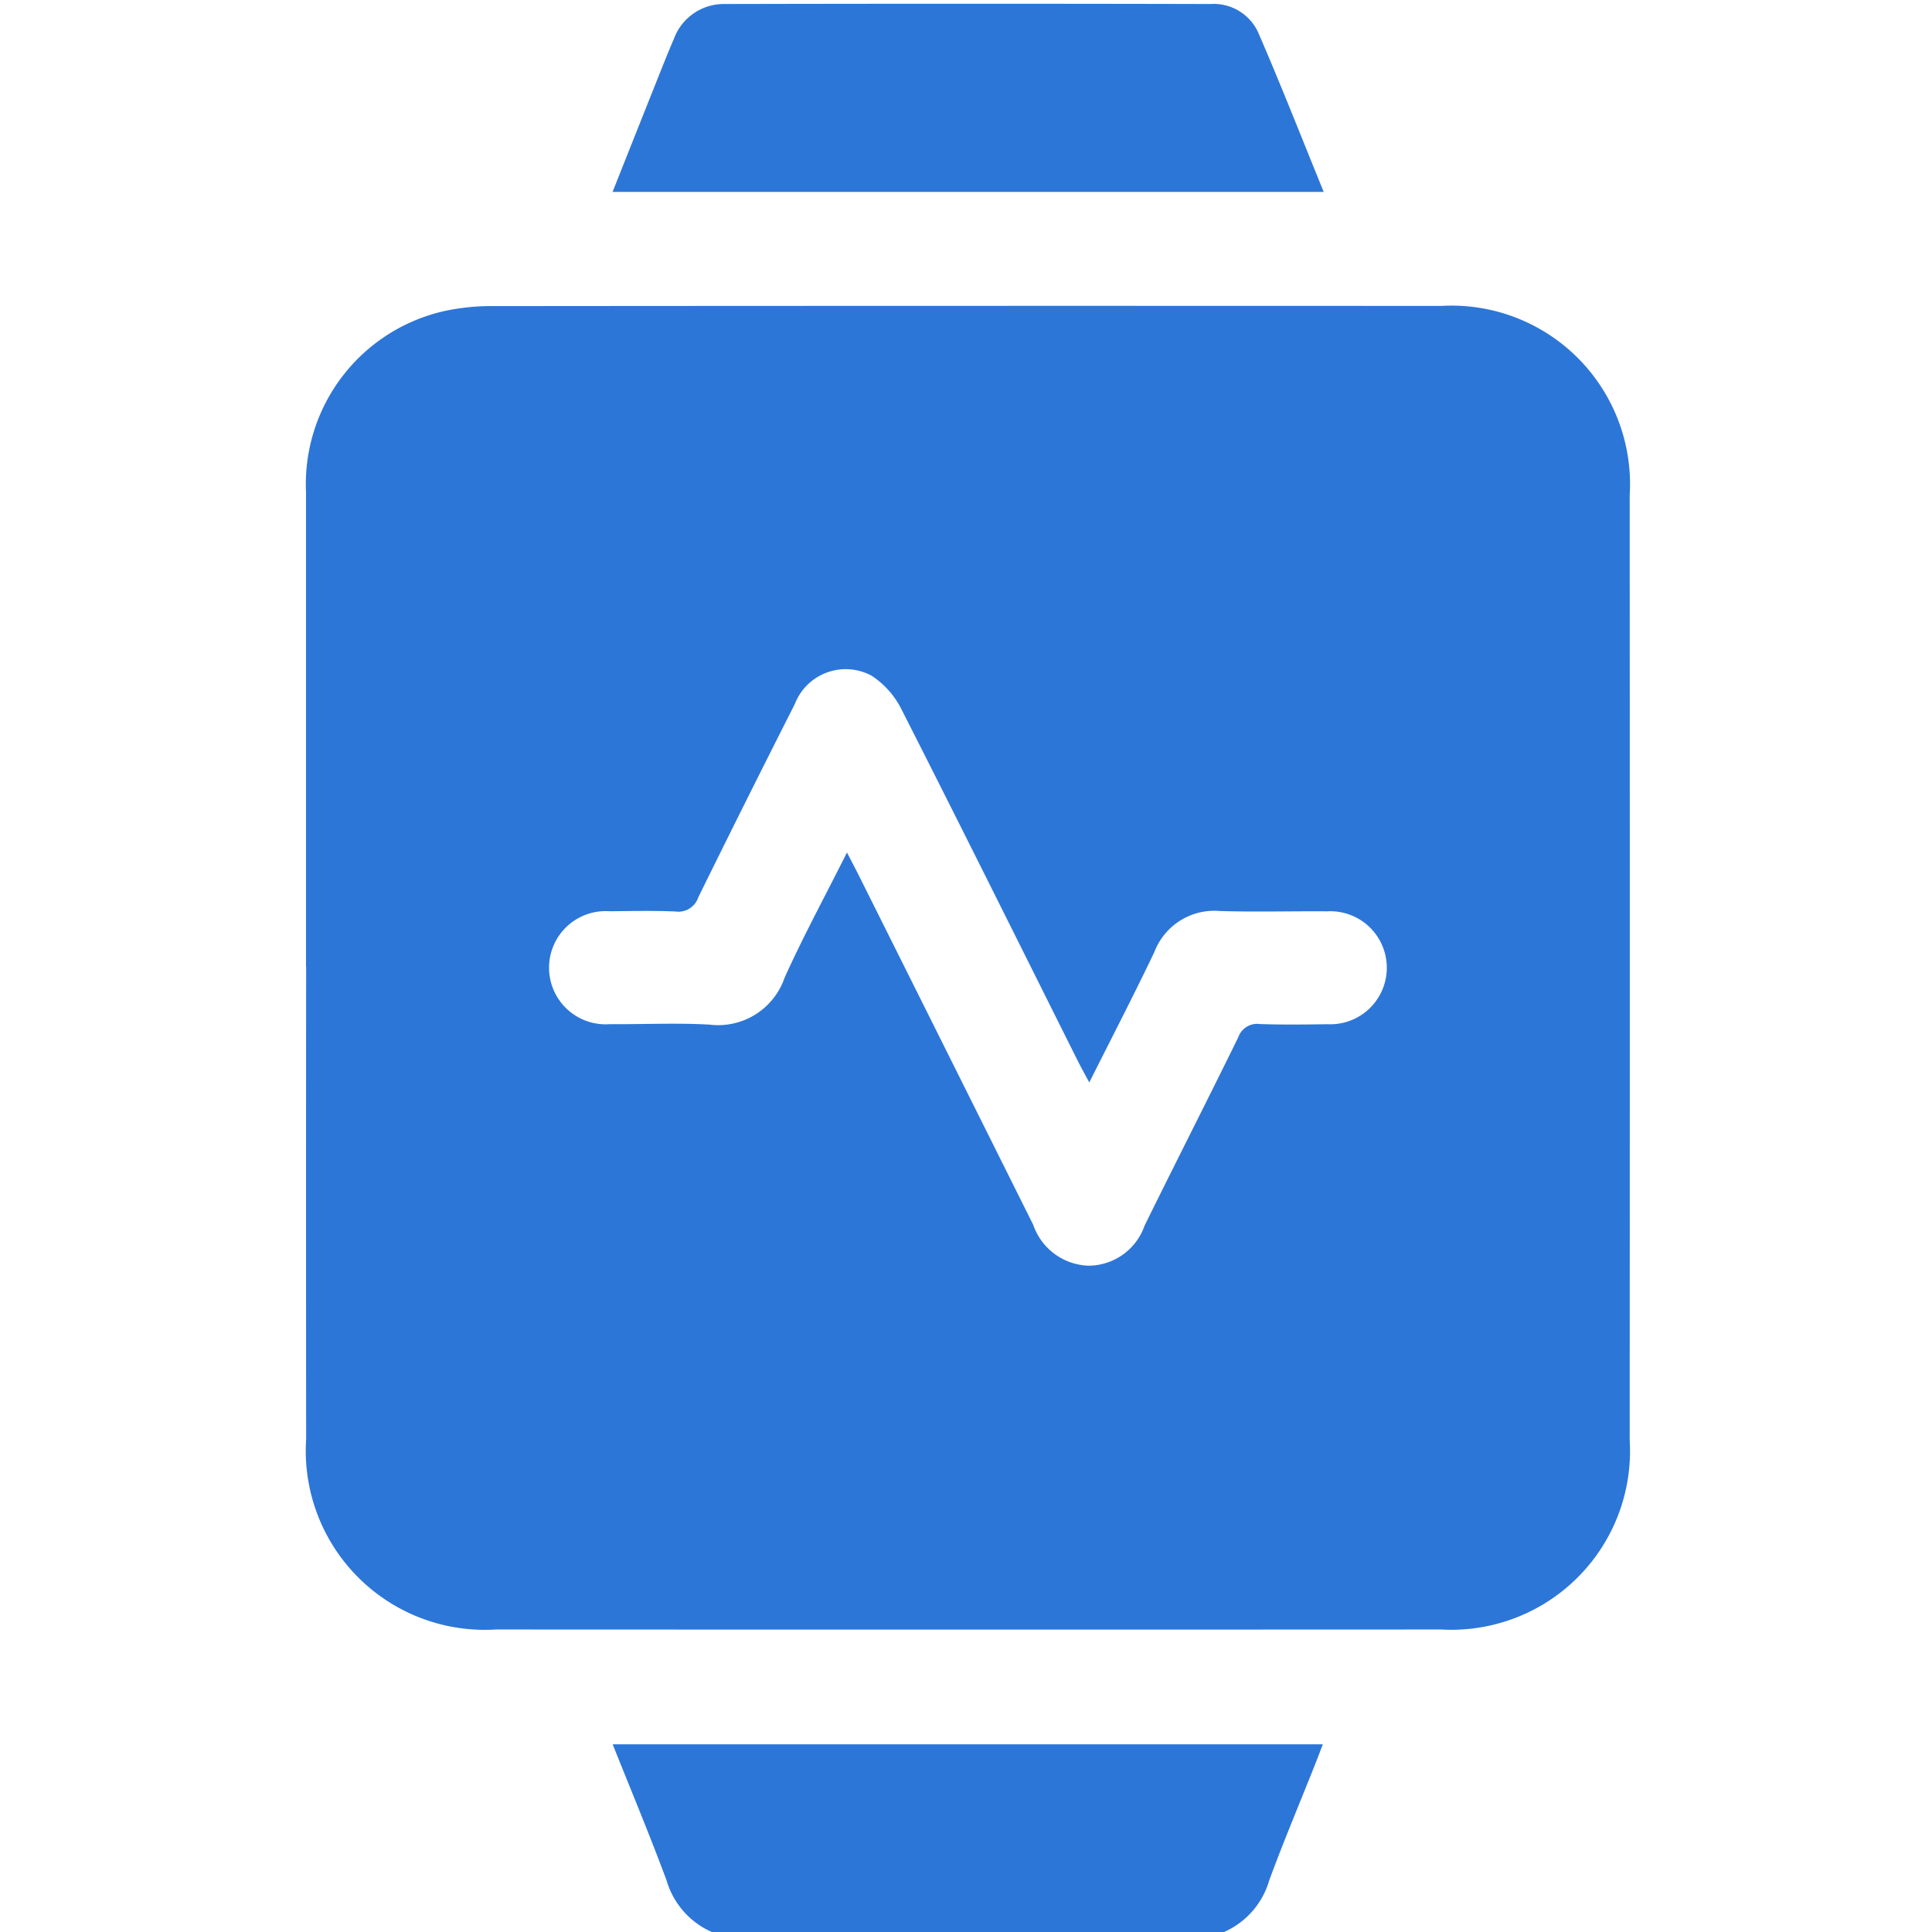 <?xml version="1.0" encoding="utf-8"?><svg xmlns="http://www.w3.org/2000/svg" xmlns:xlink="http://www.w3.org/1999/xlink" width="74" height="74" viewBox="0 0 74 74"><defs><clipPath id="a"><rect width="74" height="74" fill="#2c76d7"/></clipPath></defs><g clip-path="url(#a)"><path d="M125.571,353.882a3.112,3.112,0,0,1-1.732-1.976c-.64-1.726-1.351-3.425-2.064-5.213h27.2c-.11.286-.206.544-.308.8-.584,1.47-1.2,2.929-1.745,4.413a3.1,3.1,0,0,1-1.732,1.977Z" transform="translate(-98.308 -279.882)" fill="#2c76d7"/><path d="M60.814,86.129q0-9.087,0-18.174A6.8,6.8,0,0,1,66.149,61a8.527,8.527,0,0,1,1.86-.182q18.138-.015,36.276-.006a6.838,6.838,0,0,1,7.229,7.247q.008,18.1,0,36.2a6.846,6.846,0,0,1-7.229,7.248q-18.1.009-36.2,0a6.856,6.856,0,0,1-7.266-7.285q-.007-9.051,0-18.1m30,4.437c-.2-.364-.323-.59-.44-.822-2.244-4.486-4.473-8.98-6.746-13.451a3.3,3.3,0,0,0-1.156-1.311,2.09,2.09,0,0,0-2.941,1.086q-1.872,3.693-3.7,7.409a.8.8,0,0,1-.872.536c-.84-.036-1.682-.016-2.523-.009a2.168,2.168,0,1,0,.008,4.325c1.274.009,2.551-.054,3.821.017a2.687,2.687,0,0,0,2.873-1.792c.715-1.586,1.548-3.119,2.391-4.8.189.365.32.612.446.863q3.348,6.7,6.689,13.4a2.319,2.319,0,0,0,2.125,1.563,2.285,2.285,0,0,0,2.14-1.537c1.188-2.411,2.408-4.806,3.591-7.219a.759.759,0,0,1,.817-.5c.864.031,1.73.018,2.6.007A2.165,2.165,0,1,0,99.922,84c-1.37-.01-2.741.029-4.11-.012a2.455,2.455,0,0,0-2.5,1.562c-.784,1.645-1.624,3.264-2.5,5.011" transform="translate(-49.093 -49.094)" fill="#2c76d7"/><path d="M148.994,7.954h-27.24c.538-1.354,1.049-2.641,1.562-3.927.258-.646.511-1.294.786-1.933A2.037,2.037,0,0,1,126.063.758q9.3-.021,18.592,0a1.871,1.871,0,0,1,1.824,1.082c.867,1.995,1.659,4.021,2.514,6.116" transform="translate(-98.291 -0.604)" fill="#2c76d7"/></g></svg>